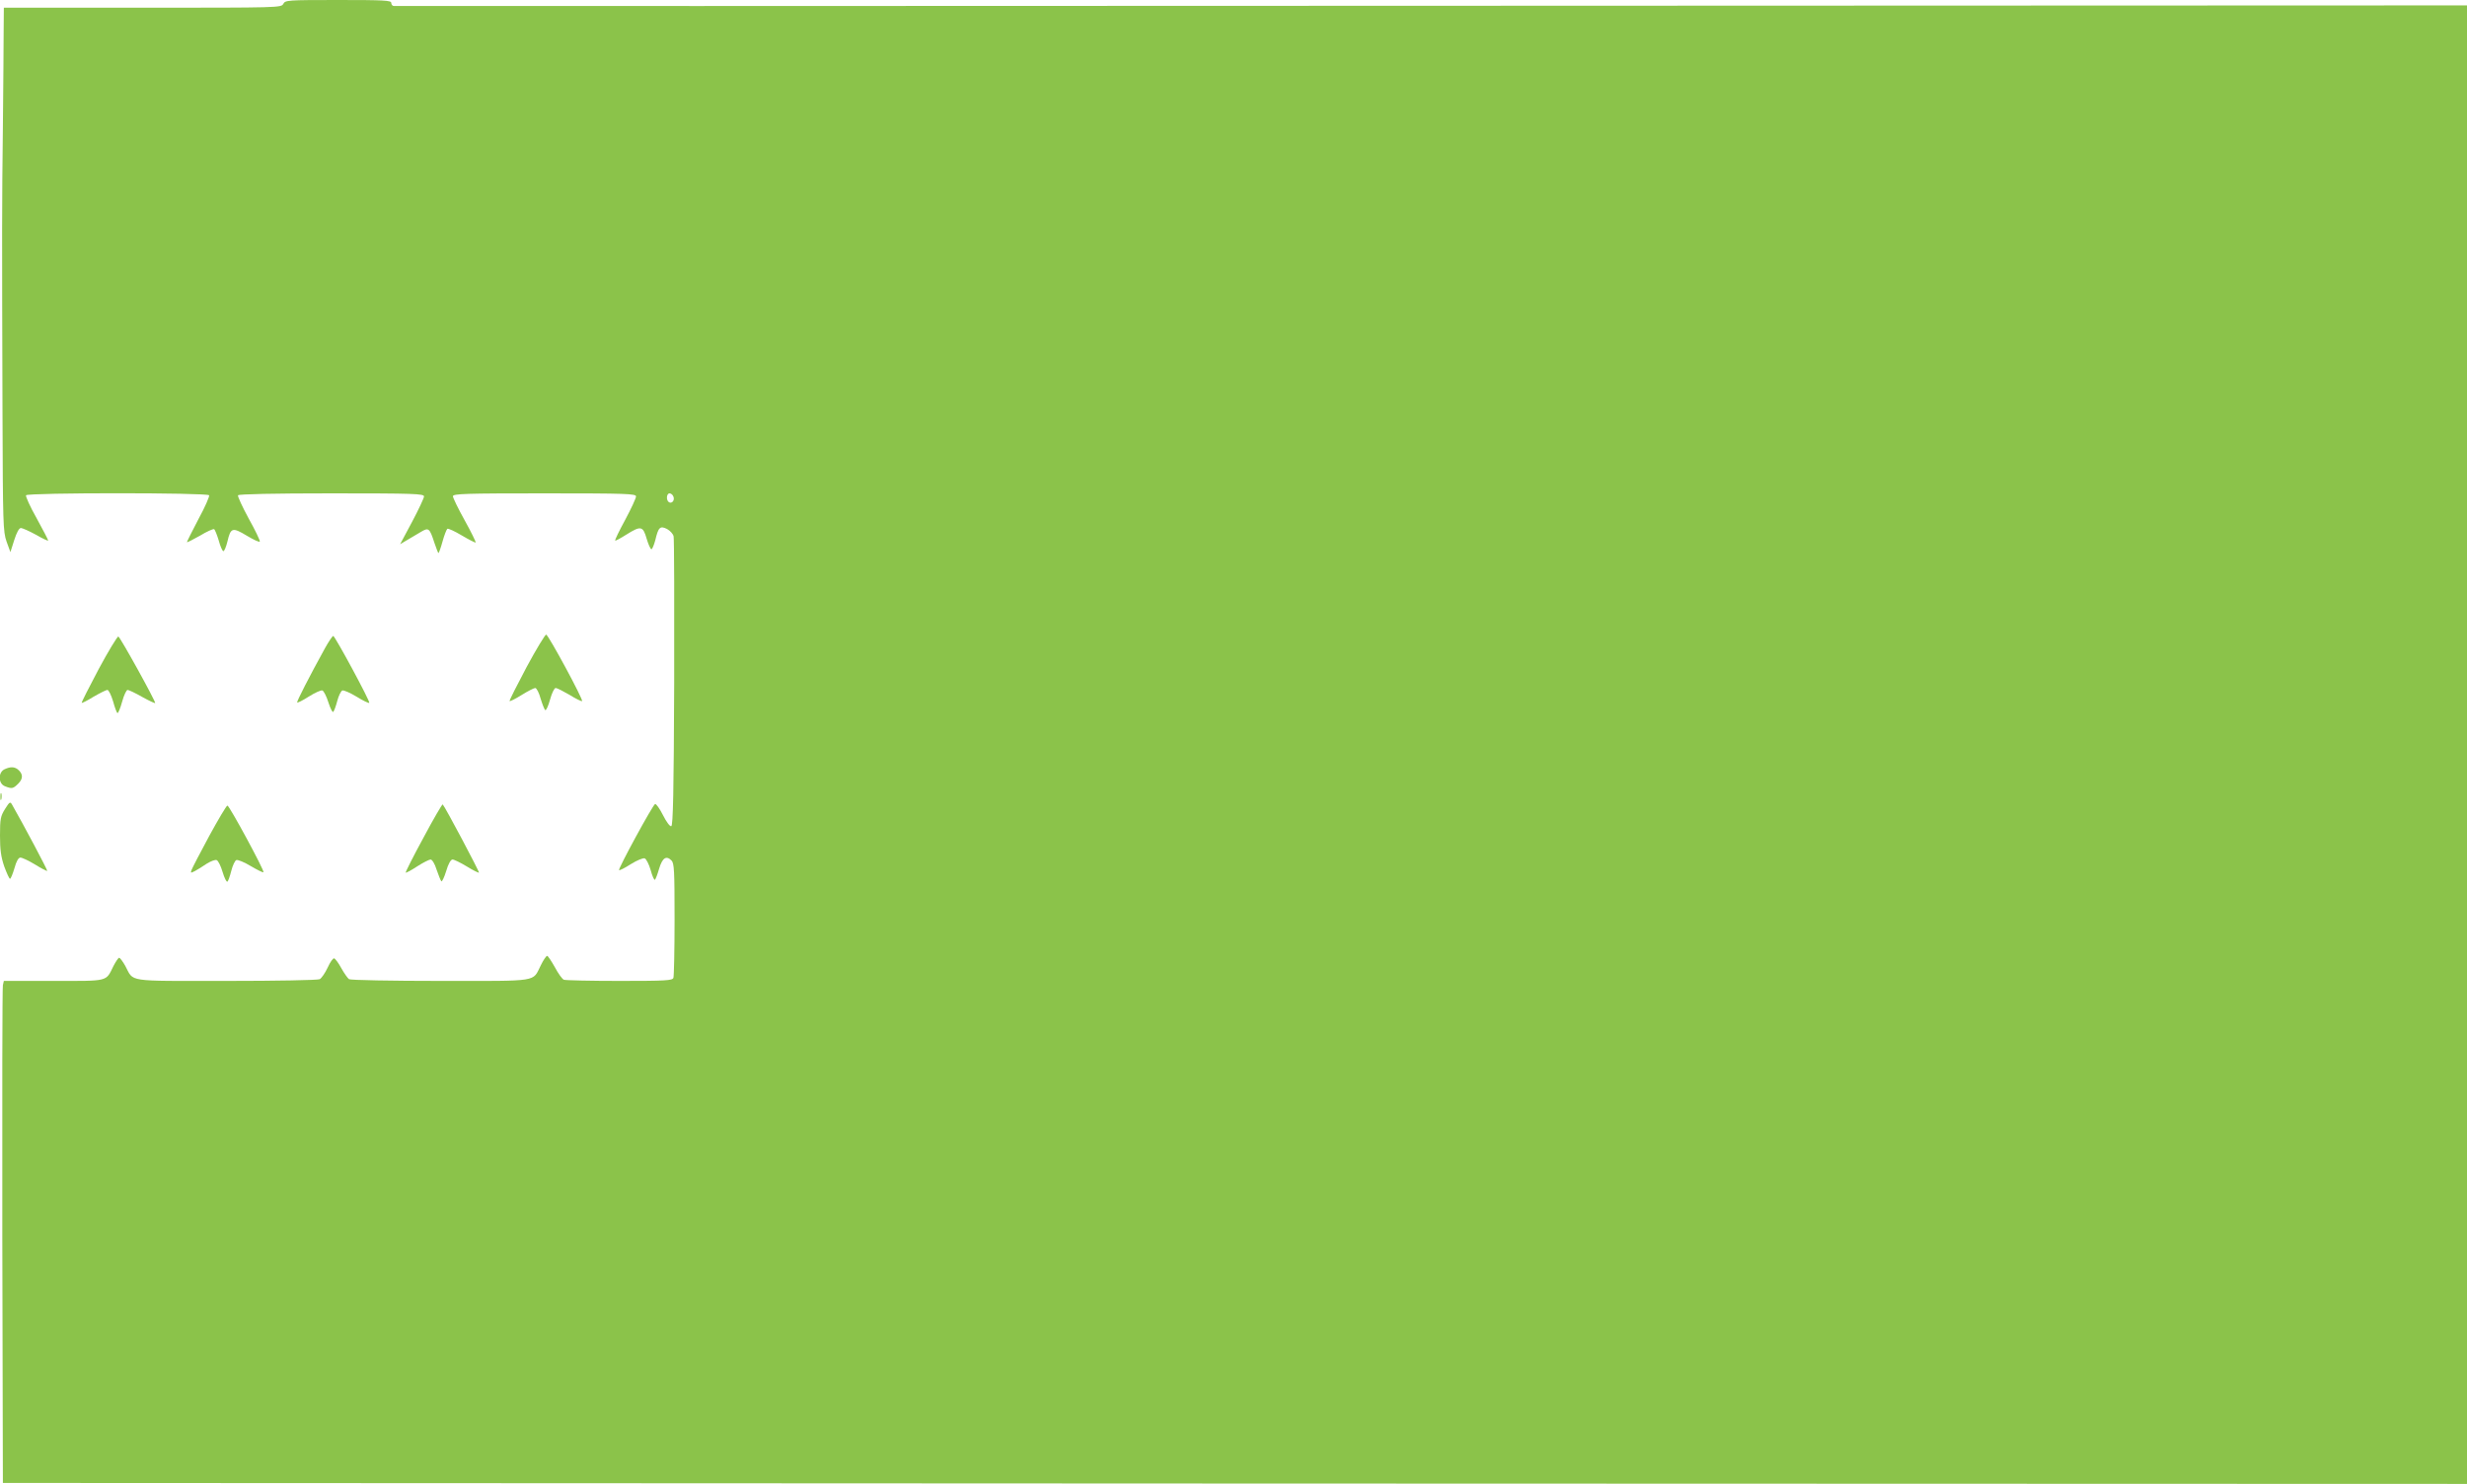 <?xml version="1.0" standalone="no"?>
<!DOCTYPE svg PUBLIC "-//W3C//DTD SVG 20010904//EN"
 "http://www.w3.org/TR/2001/REC-SVG-20010904/DTD/svg10.dtd">
<svg version="1.0" xmlns="http://www.w3.org/2000/svg"
 width="1280pt" height="770pt" viewBox="0 0 1280 770"
 preserveAspectRatio="xMidYMid meet">
<g transform="translate(0,770) scale(0.1,-0.1)"
fill="#8bc34a" stroke="none">
<path d="M1470 7680 c-11 -20 -21 -20 -730 -20 l-720 0 -1 -117 c0 -65 -2
-291 -4 -503 -5 -404 -5 -513 -2 -1490 2 -569 3 -608 21 -660 l20 -55 20 63
c12 38 25 62 34 62 9 0 44 -16 79 -35 34 -20 63 -33 63 -30 0 4 -27 56 -60
116 -34 60 -58 114 -55 119 8 14 942 14 950 0 3 -5 -21 -61 -55 -123 -33 -63
-60 -117 -60 -120 0 -3 30 12 67 33 36 22 70 37 74 34 4 -2 15 -29 24 -59 8
-30 19 -55 24 -55 5 0 14 22 21 50 17 73 26 75 101 30 35 -21 65 -35 67 -30 2
5 -24 59 -58 120 -33 61 -58 115 -55 120 4 6 182 10 486 10 429 0 479 -2 479
-16 0 -8 -28 -68 -62 -132 l-62 -116 37 22 c20 12 52 31 71 42 40 24 45 20 70
-57 10 -29 19 -53 21 -53 2 0 12 27 21 60 9 33 21 63 25 66 5 3 39 -13 76 -35
37 -22 69 -38 71 -36 2 2 -23 54 -57 115 -34 61 -61 117 -61 125 0 13 64 15
475 15 429 0 475 -2 475 -16 0 -9 -25 -63 -56 -121 -31 -57 -55 -106 -52 -108
2 -2 28 12 58 31 75 47 86 45 105 -21 9 -30 20 -55 25 -55 4 0 13 21 20 47 16
68 25 76 61 58 16 -9 31 -25 34 -38 3 -12 4 -355 3 -761 -2 -565 -6 -740 -15
-743 -7 -3 -26 23 -43 57 -17 34 -36 60 -41 58 -12 -4 -193 -337 -187 -343 2
-3 30 11 61 31 32 20 64 33 72 30 8 -3 22 -30 31 -61 8 -31 19 -54 22 -50 4 3
14 30 22 58 17 56 37 69 64 42 14 -14 16 -52 16 -305 0 -159 -3 -295 -6 -304
-5 -14 -39 -16 -279 -16 -150 0 -280 3 -289 6 -9 3 -30 33 -47 65 -18 32 -36
59 -40 59 -5 0 -20 -22 -33 -49 -45 -88 0 -81 -519 -81 -254 0 -468 4 -476 9
-7 5 -25 30 -40 57 -14 26 -31 49 -37 51 -6 2 -21 -19 -34 -48 -13 -28 -32
-55 -41 -60 -10 -5 -219 -9 -487 -9 -526 0 -476 -7 -522 78 -13 23 -27 42 -32
42 -4 0 -17 -19 -29 -42 -41 -83 -21 -78 -310 -78 l-259 0 -5 -22 c-3 -13 -4
-599 -3 -1303 l3 -1280 6393 -3 6392 -2 0 3836 0 3836 -5372 -2 c-2955 -1
-5379 -2 -5385 -1 -7 0 -13 8 -13 16 0 13 -37 15 -275 15 -264 0 -275 -1 -285
-20z m2024 -2557 c8 -19 -8 -38 -23 -29 -16 10 -13 46 3 46 8 0 17 -8 20 -17z"/>
<path d="M2732 4238 c-50 -94 -90 -173 -88 -176 3 -2 31 12 63 32 32 20 64 36
70 36 7 0 20 -25 28 -55 9 -30 20 -57 24 -60 5 -2 16 22 25 55 9 33 22 60 29
60 7 0 38 -16 71 -35 32 -20 62 -35 66 -33 9 4 -173 341 -186 345 -5 1 -51
-74 -102 -169z"/>
<path d="M512 4228 c-50 -94 -90 -173 -88 -175 2 -2 30 12 62 32 33 19 65 35
71 35 7 0 20 -27 30 -60 9 -33 19 -60 23 -60 4 0 15 27 24 60 9 33 22 60 28
60 6 0 40 -16 75 -36 36 -20 66 -34 68 -32 5 5 -181 342 -191 345 -5 1 -51
-74 -102 -169z"/>
<path d="M1687 4338 c-81 -147 -149 -279 -145 -283 2 -3 30 11 61 31 32 20 63
34 70 31 7 -3 21 -30 31 -62 10 -31 21 -53 25 -49 5 5 14 31 21 57 7 27 19 51
26 54 7 3 41 -12 74 -32 34 -21 63 -35 66 -32 6 6 -178 347 -187 347 -4 0 -23
-28 -42 -62z"/>
<path d="M23 3708 c-34 -17 -32 -75 3 -88 36 -14 42 -13 69 14 26 26 25 51 -3
74 -19 14 -39 14 -69 0z"/>
<path d="M2 3565 c0 -16 2 -22 5 -12 2 9 2 23 0 30 -3 6 -5 -1 -5 -18z"/>
<path d="M26 3502 c-23 -37 -26 -51 -26 -137 0 -74 5 -111 22 -161 13 -35 26
-64 30 -64 4 0 14 25 23 55 10 37 21 55 31 55 9 0 43 -16 76 -36 32 -20 61
-35 63 -33 3 3 -123 240 -182 343 -10 18 -13 16 -37 -22z"/>
<path d="M2197 3353 c-53 -97 -94 -179 -92 -181 2 -2 29 12 59 32 31 20 63 36
70 36 8 0 22 -22 31 -52 10 -29 21 -57 25 -61 3 -4 15 20 25 53 11 38 24 60
33 60 8 0 41 -16 74 -36 32 -20 61 -34 63 -32 4 3 -176 342 -188 354 -2 3 -48
-75 -100 -173z"/>
<path d="M1086 3363 c-47 -87 -88 -166 -92 -177 -6 -17 -5 -17 17 -6 13 7 41
24 61 38 21 13 44 22 52 19 8 -3 22 -31 31 -62 9 -30 20 -53 25 -50 4 3 13 28
20 56 7 28 19 53 26 56 8 3 42 -11 75 -31 34 -20 64 -35 66 -32 7 6 -177 346
-187 346 -5 0 -47 -71 -94 -157z"/>
</g>
</svg>
